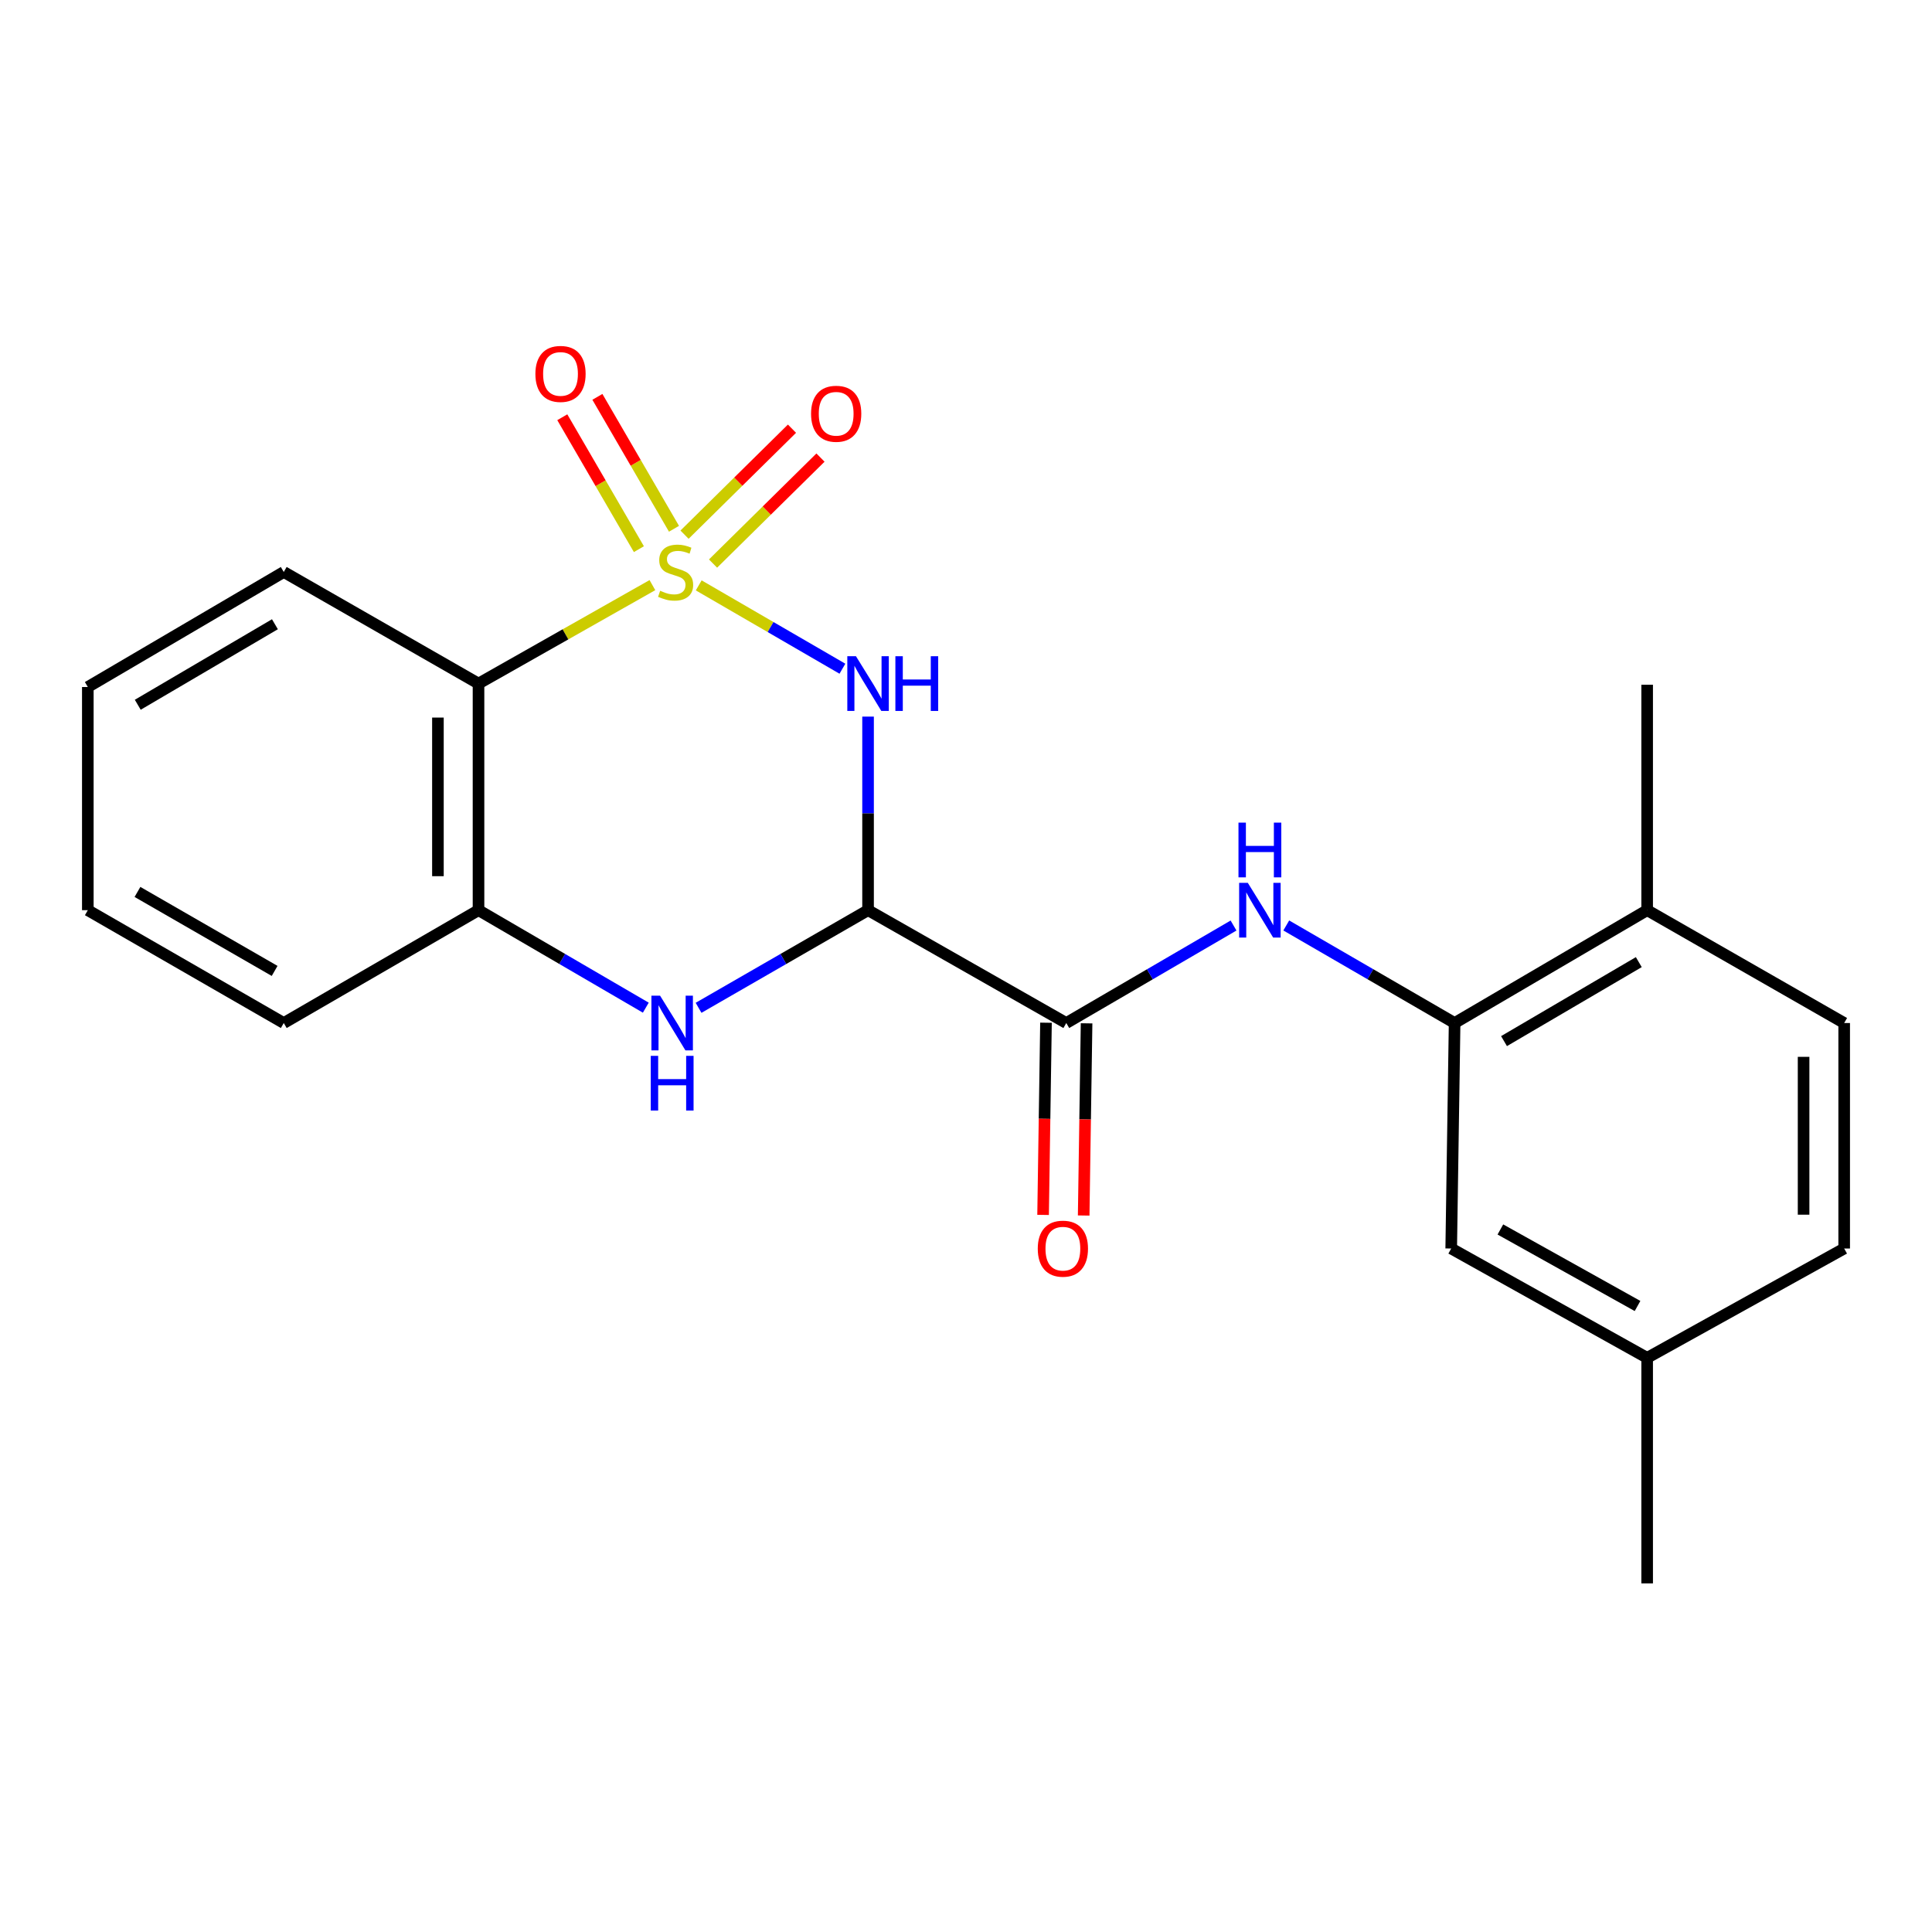<?xml version='1.0' encoding='iso-8859-1'?>
<svg version='1.1' baseProfile='full'
              xmlns='http://www.w3.org/2000/svg'
                      xmlns:rdkit='http://www.rdkit.org/xml'
                      xmlns:xlink='http://www.w3.org/1999/xlink'
                  xml:space='preserve'
width='1000px' height='1000px' viewBox='0 0 1000 1000'>
<!-- END OF HEADER -->
<rect style='opacity:1.0;fill:#FFFFFF;stroke:none' width='1000' height='1000' x='0' y='0'> </rect>
<path class='bond-0' d='M 361.654,302.991 L 398.844,324.558' style='fill:none;fill-rule:evenodd;stroke:#CCCC00;stroke-width:6px;stroke-linecap:butt;stroke-linejoin:miter;stroke-opacity:1' />
<path class='bond-0' d='M 398.844,324.558 L 436.034,346.126' style='fill:none;fill-rule:evenodd;stroke:#0000FF;stroke-width:6px;stroke-linecap:butt;stroke-linejoin:miter;stroke-opacity:1' />
<path class='bond-2' d='M 337.684,302.857 L 292.681,328.34' style='fill:none;fill-rule:evenodd;stroke:#CCCC00;stroke-width:6px;stroke-linecap:butt;stroke-linejoin:miter;stroke-opacity:1' />
<path class='bond-2' d='M 292.681,328.34 L 247.678,353.823' style='fill:none;fill-rule:evenodd;stroke:#000000;stroke-width:6px;stroke-linecap:butt;stroke-linejoin:miter;stroke-opacity:1' />
<path class='bond-8' d='M 348.858,273.695 L 329.034,239.554' style='fill:none;fill-rule:evenodd;stroke:#CCCC00;stroke-width:6px;stroke-linecap:butt;stroke-linejoin:miter;stroke-opacity:1' />
<path class='bond-8' d='M 329.034,239.554 L 309.21,205.413' style='fill:none;fill-rule:evenodd;stroke:#FF0000;stroke-width:6px;stroke-linecap:butt;stroke-linejoin:miter;stroke-opacity:1' />
<path class='bond-8' d='M 330.689,284.245 L 310.865,250.104' style='fill:none;fill-rule:evenodd;stroke:#CCCC00;stroke-width:6px;stroke-linecap:butt;stroke-linejoin:miter;stroke-opacity:1' />
<path class='bond-8' d='M 310.865,250.104 L 291.04,215.963' style='fill:none;fill-rule:evenodd;stroke:#FF0000;stroke-width:6px;stroke-linecap:butt;stroke-linejoin:miter;stroke-opacity:1' />
<path class='bond-9' d='M 369.07,291.7 L 396.876,264.273' style='fill:none;fill-rule:evenodd;stroke:#CCCC00;stroke-width:6px;stroke-linecap:butt;stroke-linejoin:miter;stroke-opacity:1' />
<path class='bond-9' d='M 396.876,264.273 L 424.682,236.846' style='fill:none;fill-rule:evenodd;stroke:#FF0000;stroke-width:6px;stroke-linecap:butt;stroke-linejoin:miter;stroke-opacity:1' />
<path class='bond-9' d='M 354.316,276.742 L 382.122,249.315' style='fill:none;fill-rule:evenodd;stroke:#CCCC00;stroke-width:6px;stroke-linecap:butt;stroke-linejoin:miter;stroke-opacity:1' />
<path class='bond-9' d='M 382.122,249.315 L 409.928,221.888' style='fill:none;fill-rule:evenodd;stroke:#FF0000;stroke-width:6px;stroke-linecap:butt;stroke-linejoin:miter;stroke-opacity:1' />
<path class='bond-1' d='M 449.307,370.915 L 449.307,421.011' style='fill:none;fill-rule:evenodd;stroke:#0000FF;stroke-width:6px;stroke-linecap:butt;stroke-linejoin:miter;stroke-opacity:1' />
<path class='bond-1' d='M 449.307,421.011 L 449.307,471.107' style='fill:none;fill-rule:evenodd;stroke:#000000;stroke-width:6px;stroke-linecap:butt;stroke-linejoin:miter;stroke-opacity:1' />
<path class='bond-4' d='M 449.307,471.107 L 551.907,529.515' style='fill:none;fill-rule:evenodd;stroke:#000000;stroke-width:6px;stroke-linecap:butt;stroke-linejoin:miter;stroke-opacity:1' />
<path class='bond-22' d='M 449.307,471.107 L 405.441,496.375' style='fill:none;fill-rule:evenodd;stroke:#000000;stroke-width:6px;stroke-linecap:butt;stroke-linejoin:miter;stroke-opacity:1' />
<path class='bond-22' d='M 405.441,496.375 L 361.574,521.644' style='fill:none;fill-rule:evenodd;stroke:#0000FF;stroke-width:6px;stroke-linecap:butt;stroke-linejoin:miter;stroke-opacity:1' />
<path class='bond-5' d='M 247.678,353.823 L 247.678,471.107' style='fill:none;fill-rule:evenodd;stroke:#000000;stroke-width:6px;stroke-linecap:butt;stroke-linejoin:miter;stroke-opacity:1' />
<path class='bond-5' d='M 226.668,371.415 L 226.668,453.514' style='fill:none;fill-rule:evenodd;stroke:#000000;stroke-width:6px;stroke-linecap:butt;stroke-linejoin:miter;stroke-opacity:1' />
<path class='bond-15' d='M 247.678,353.823 L 146.876,296.056' style='fill:none;fill-rule:evenodd;stroke:#000000;stroke-width:6px;stroke-linecap:butt;stroke-linejoin:miter;stroke-opacity:1' />
<path class='bond-3' d='M 334.269,521.567 L 290.974,496.337' style='fill:none;fill-rule:evenodd;stroke:#0000FF;stroke-width:6px;stroke-linecap:butt;stroke-linejoin:miter;stroke-opacity:1' />
<path class='bond-3' d='M 290.974,496.337 L 247.678,471.107' style='fill:none;fill-rule:evenodd;stroke:#000000;stroke-width:6px;stroke-linecap:butt;stroke-linejoin:miter;stroke-opacity:1' />
<path class='bond-6' d='M 551.907,529.515 L 595.191,504.286' style='fill:none;fill-rule:evenodd;stroke:#000000;stroke-width:6px;stroke-linecap:butt;stroke-linejoin:miter;stroke-opacity:1' />
<path class='bond-6' d='M 595.191,504.286 L 638.475,479.057' style='fill:none;fill-rule:evenodd;stroke:#0000FF;stroke-width:6px;stroke-linecap:butt;stroke-linejoin:miter;stroke-opacity:1' />
<path class='bond-11' d='M 541.403,529.357 L 540.652,579.094' style='fill:none;fill-rule:evenodd;stroke:#000000;stroke-width:6px;stroke-linecap:butt;stroke-linejoin:miter;stroke-opacity:1' />
<path class='bond-11' d='M 540.652,579.094 L 539.901,628.831' style='fill:none;fill-rule:evenodd;stroke:#FF0000;stroke-width:6px;stroke-linecap:butt;stroke-linejoin:miter;stroke-opacity:1' />
<path class='bond-11' d='M 562.411,529.674 L 561.66,579.411' style='fill:none;fill-rule:evenodd;stroke:#000000;stroke-width:6px;stroke-linecap:butt;stroke-linejoin:miter;stroke-opacity:1' />
<path class='bond-11' d='M 561.66,579.411 L 560.909,629.148' style='fill:none;fill-rule:evenodd;stroke:#FF0000;stroke-width:6px;stroke-linecap:butt;stroke-linejoin:miter;stroke-opacity:1' />
<path class='bond-17' d='M 247.678,471.107 L 146.876,529.515' style='fill:none;fill-rule:evenodd;stroke:#000000;stroke-width:6px;stroke-linecap:butt;stroke-linejoin:miter;stroke-opacity:1' />
<path class='bond-7' d='M 665.767,479.018 L 709.336,504.267' style='fill:none;fill-rule:evenodd;stroke:#0000FF;stroke-width:6px;stroke-linecap:butt;stroke-linejoin:miter;stroke-opacity:1' />
<path class='bond-7' d='M 709.336,504.267 L 752.905,529.515' style='fill:none;fill-rule:evenodd;stroke:#000000;stroke-width:6px;stroke-linecap:butt;stroke-linejoin:miter;stroke-opacity:1' />
<path class='bond-10' d='M 752.905,529.515 L 852.564,471.107' style='fill:none;fill-rule:evenodd;stroke:#000000;stroke-width:6px;stroke-linecap:butt;stroke-linejoin:miter;stroke-opacity:1' />
<path class='bond-10' d='M 778.478,538.881 L 848.239,497.995' style='fill:none;fill-rule:evenodd;stroke:#000000;stroke-width:6px;stroke-linecap:butt;stroke-linejoin:miter;stroke-opacity:1' />
<path class='bond-12' d='M 752.905,529.515 L 751.143,646.227' style='fill:none;fill-rule:evenodd;stroke:#000000;stroke-width:6px;stroke-linecap:butt;stroke-linejoin:miter;stroke-opacity:1' />
<path class='bond-13' d='M 852.564,471.107 L 954.545,529.515' style='fill:none;fill-rule:evenodd;stroke:#000000;stroke-width:6px;stroke-linecap:butt;stroke-linejoin:miter;stroke-opacity:1' />
<path class='bond-18' d='M 852.564,471.107 L 852.564,354.418' style='fill:none;fill-rule:evenodd;stroke:#000000;stroke-width:6px;stroke-linecap:butt;stroke-linejoin:miter;stroke-opacity:1' />
<path class='bond-14' d='M 751.143,646.227 L 852.564,702.815' style='fill:none;fill-rule:evenodd;stroke:#000000;stroke-width:6px;stroke-linecap:butt;stroke-linejoin:miter;stroke-opacity:1' />
<path class='bond-14' d='M 776.593,636.368 L 847.588,675.979' style='fill:none;fill-rule:evenodd;stroke:#000000;stroke-width:6px;stroke-linecap:butt;stroke-linejoin:miter;stroke-opacity:1' />
<path class='bond-24' d='M 954.545,529.515 L 954.545,646.227' style='fill:none;fill-rule:evenodd;stroke:#000000;stroke-width:6px;stroke-linecap:butt;stroke-linejoin:miter;stroke-opacity:1' />
<path class='bond-24' d='M 933.535,547.022 L 933.535,628.721' style='fill:none;fill-rule:evenodd;stroke:#000000;stroke-width:6px;stroke-linecap:butt;stroke-linejoin:miter;stroke-opacity:1' />
<path class='bond-16' d='M 852.564,702.815 L 954.545,646.227' style='fill:none;fill-rule:evenodd;stroke:#000000;stroke-width:6px;stroke-linecap:butt;stroke-linejoin:miter;stroke-opacity:1' />
<path class='bond-19' d='M 852.564,702.815 L 852.564,819.562' style='fill:none;fill-rule:evenodd;stroke:#000000;stroke-width:6px;stroke-linecap:butt;stroke-linejoin:miter;stroke-opacity:1' />
<path class='bond-20' d='M 146.876,296.056 L 45.455,355.597' style='fill:none;fill-rule:evenodd;stroke:#000000;stroke-width:6px;stroke-linecap:butt;stroke-linejoin:miter;stroke-opacity:1' />
<path class='bond-20' d='M 142.299,323.106 L 71.305,364.785' style='fill:none;fill-rule:evenodd;stroke:#000000;stroke-width:6px;stroke-linecap:butt;stroke-linejoin:miter;stroke-opacity:1' />
<path class='bond-23' d='M 146.876,529.515 L 45.455,471.107' style='fill:none;fill-rule:evenodd;stroke:#000000;stroke-width:6px;stroke-linecap:butt;stroke-linejoin:miter;stroke-opacity:1' />
<path class='bond-23' d='M 142.148,502.547 L 71.153,461.661' style='fill:none;fill-rule:evenodd;stroke:#000000;stroke-width:6px;stroke-linecap:butt;stroke-linejoin:miter;stroke-opacity:1' />
<path class='bond-21' d='M 45.455,355.597 L 45.455,471.107' style='fill:none;fill-rule:evenodd;stroke:#000000;stroke-width:6px;stroke-linecap:butt;stroke-linejoin:miter;stroke-opacity:1' />
<path  class='atom-0' d='M 341.695 305.776
Q 342.015 305.896, 343.335 306.456
Q 344.655 307.016, 346.095 307.376
Q 347.575 307.696, 349.015 307.696
Q 351.695 307.696, 353.255 306.416
Q 354.815 305.096, 354.815 302.816
Q 354.815 301.256, 354.015 300.296
Q 353.255 299.336, 352.055 298.816
Q 350.855 298.296, 348.855 297.696
Q 346.335 296.936, 344.815 296.216
Q 343.335 295.496, 342.255 293.976
Q 341.215 292.456, 341.215 289.896
Q 341.215 286.336, 343.615 284.136
Q 346.055 281.936, 350.855 281.936
Q 354.135 281.936, 357.855 283.496
L 356.935 286.576
Q 353.535 285.176, 350.975 285.176
Q 348.215 285.176, 346.695 286.336
Q 345.175 287.456, 345.215 289.416
Q 345.215 290.936, 345.975 291.856
Q 346.775 292.776, 347.895 293.296
Q 349.055 293.816, 350.975 294.416
Q 353.535 295.216, 355.055 296.016
Q 356.575 296.816, 357.655 298.456
Q 358.775 300.056, 358.775 302.816
Q 358.775 306.736, 356.135 308.856
Q 353.535 310.936, 349.175 310.936
Q 346.655 310.936, 344.735 310.376
Q 342.855 309.856, 340.615 308.936
L 341.695 305.776
' fill='#CCCC00'/>
<path  class='atom-1' d='M 443.047 339.663
L 452.327 354.663
Q 453.247 356.143, 454.727 358.823
Q 456.207 361.503, 456.287 361.663
L 456.287 339.663
L 460.047 339.663
L 460.047 367.983
L 456.167 367.983
L 446.207 351.583
Q 445.047 349.663, 443.807 347.463
Q 442.607 345.263, 442.247 344.583
L 442.247 367.983
L 438.567 367.983
L 438.567 339.663
L 443.047 339.663
' fill='#0000FF'/>
<path  class='atom-1' d='M 463.447 339.663
L 467.287 339.663
L 467.287 351.703
L 481.767 351.703
L 481.767 339.663
L 485.607 339.663
L 485.607 367.983
L 481.767 367.983
L 481.767 354.903
L 467.287 354.903
L 467.287 367.983
L 463.447 367.983
L 463.447 339.663
' fill='#0000FF'/>
<path  class='atom-4' d='M 341.649 515.355
L 350.929 530.355
Q 351.849 531.835, 353.329 534.515
Q 354.809 537.195, 354.889 537.355
L 354.889 515.355
L 358.649 515.355
L 358.649 543.675
L 354.769 543.675
L 344.809 527.275
Q 343.649 525.355, 342.409 523.155
Q 341.209 520.955, 340.849 520.275
L 340.849 543.675
L 337.169 543.675
L 337.169 515.355
L 341.649 515.355
' fill='#0000FF'/>
<path  class='atom-4' d='M 336.829 546.507
L 340.669 546.507
L 340.669 558.547
L 355.149 558.547
L 355.149 546.507
L 358.989 546.507
L 358.989 574.827
L 355.149 574.827
L 355.149 561.747
L 340.669 561.747
L 340.669 574.827
L 336.829 574.827
L 336.829 546.507
' fill='#0000FF'/>
<path  class='atom-7' d='M 645.854 456.947
L 655.134 471.947
Q 656.054 473.427, 657.534 476.107
Q 659.014 478.787, 659.094 478.947
L 659.094 456.947
L 662.854 456.947
L 662.854 485.267
L 658.974 485.267
L 649.014 468.867
Q 647.854 466.947, 646.614 464.747
Q 645.414 462.547, 645.054 461.867
L 645.054 485.267
L 641.374 485.267
L 641.374 456.947
L 645.854 456.947
' fill='#0000FF'/>
<path  class='atom-7' d='M 641.034 425.795
L 644.874 425.795
L 644.874 437.835
L 659.354 437.835
L 659.354 425.795
L 663.194 425.795
L 663.194 454.115
L 659.354 454.115
L 659.354 441.035
L 644.874 441.035
L 644.874 454.115
L 641.034 454.115
L 641.034 425.795
' fill='#0000FF'/>
<path  class='atom-9' d='M 277.119 193.536
Q 277.119 186.736, 280.479 182.936
Q 283.839 179.136, 290.119 179.136
Q 296.399 179.136, 299.759 182.936
Q 303.119 186.736, 303.119 193.536
Q 303.119 200.416, 299.719 204.336
Q 296.319 208.216, 290.119 208.216
Q 283.879 208.216, 280.479 204.336
Q 277.119 200.456, 277.119 193.536
M 290.119 205.016
Q 294.439 205.016, 296.759 202.136
Q 299.119 199.216, 299.119 193.536
Q 299.119 187.976, 296.759 185.176
Q 294.439 182.336, 290.119 182.336
Q 285.799 182.336, 283.439 185.136
Q 281.119 187.936, 281.119 193.536
Q 281.119 199.256, 283.439 202.136
Q 285.799 205.016, 290.119 205.016
' fill='#FF0000'/>
<path  class='atom-10' d='M 419.802 214.161
Q 419.802 207.361, 423.162 203.561
Q 426.522 199.761, 432.802 199.761
Q 439.082 199.761, 442.442 203.561
Q 445.802 207.361, 445.802 214.161
Q 445.802 221.041, 442.402 224.961
Q 439.002 228.841, 432.802 228.841
Q 426.562 228.841, 423.162 224.961
Q 419.802 221.081, 419.802 214.161
M 432.802 225.641
Q 437.122 225.641, 439.442 222.761
Q 441.802 219.841, 441.802 214.161
Q 441.802 208.601, 439.442 205.801
Q 437.122 202.961, 432.802 202.961
Q 428.482 202.961, 426.122 205.761
Q 423.802 208.561, 423.802 214.161
Q 423.802 219.881, 426.122 222.761
Q 428.482 225.641, 432.802 225.641
' fill='#FF0000'/>
<path  class='atom-12' d='M 537.145 646.307
Q 537.145 639.507, 540.505 635.707
Q 543.865 631.907, 550.145 631.907
Q 556.425 631.907, 559.785 635.707
Q 563.145 639.507, 563.145 646.307
Q 563.145 653.187, 559.745 657.107
Q 556.345 660.987, 550.145 660.987
Q 543.905 660.987, 540.505 657.107
Q 537.145 653.227, 537.145 646.307
M 550.145 657.787
Q 554.465 657.787, 556.785 654.907
Q 559.145 651.987, 559.145 646.307
Q 559.145 640.747, 556.785 637.947
Q 554.465 635.107, 550.145 635.107
Q 545.825 635.107, 543.465 637.907
Q 541.145 640.707, 541.145 646.307
Q 541.145 652.027, 543.465 654.907
Q 545.825 657.787, 550.145 657.787
' fill='#FF0000'/>
</svg>
